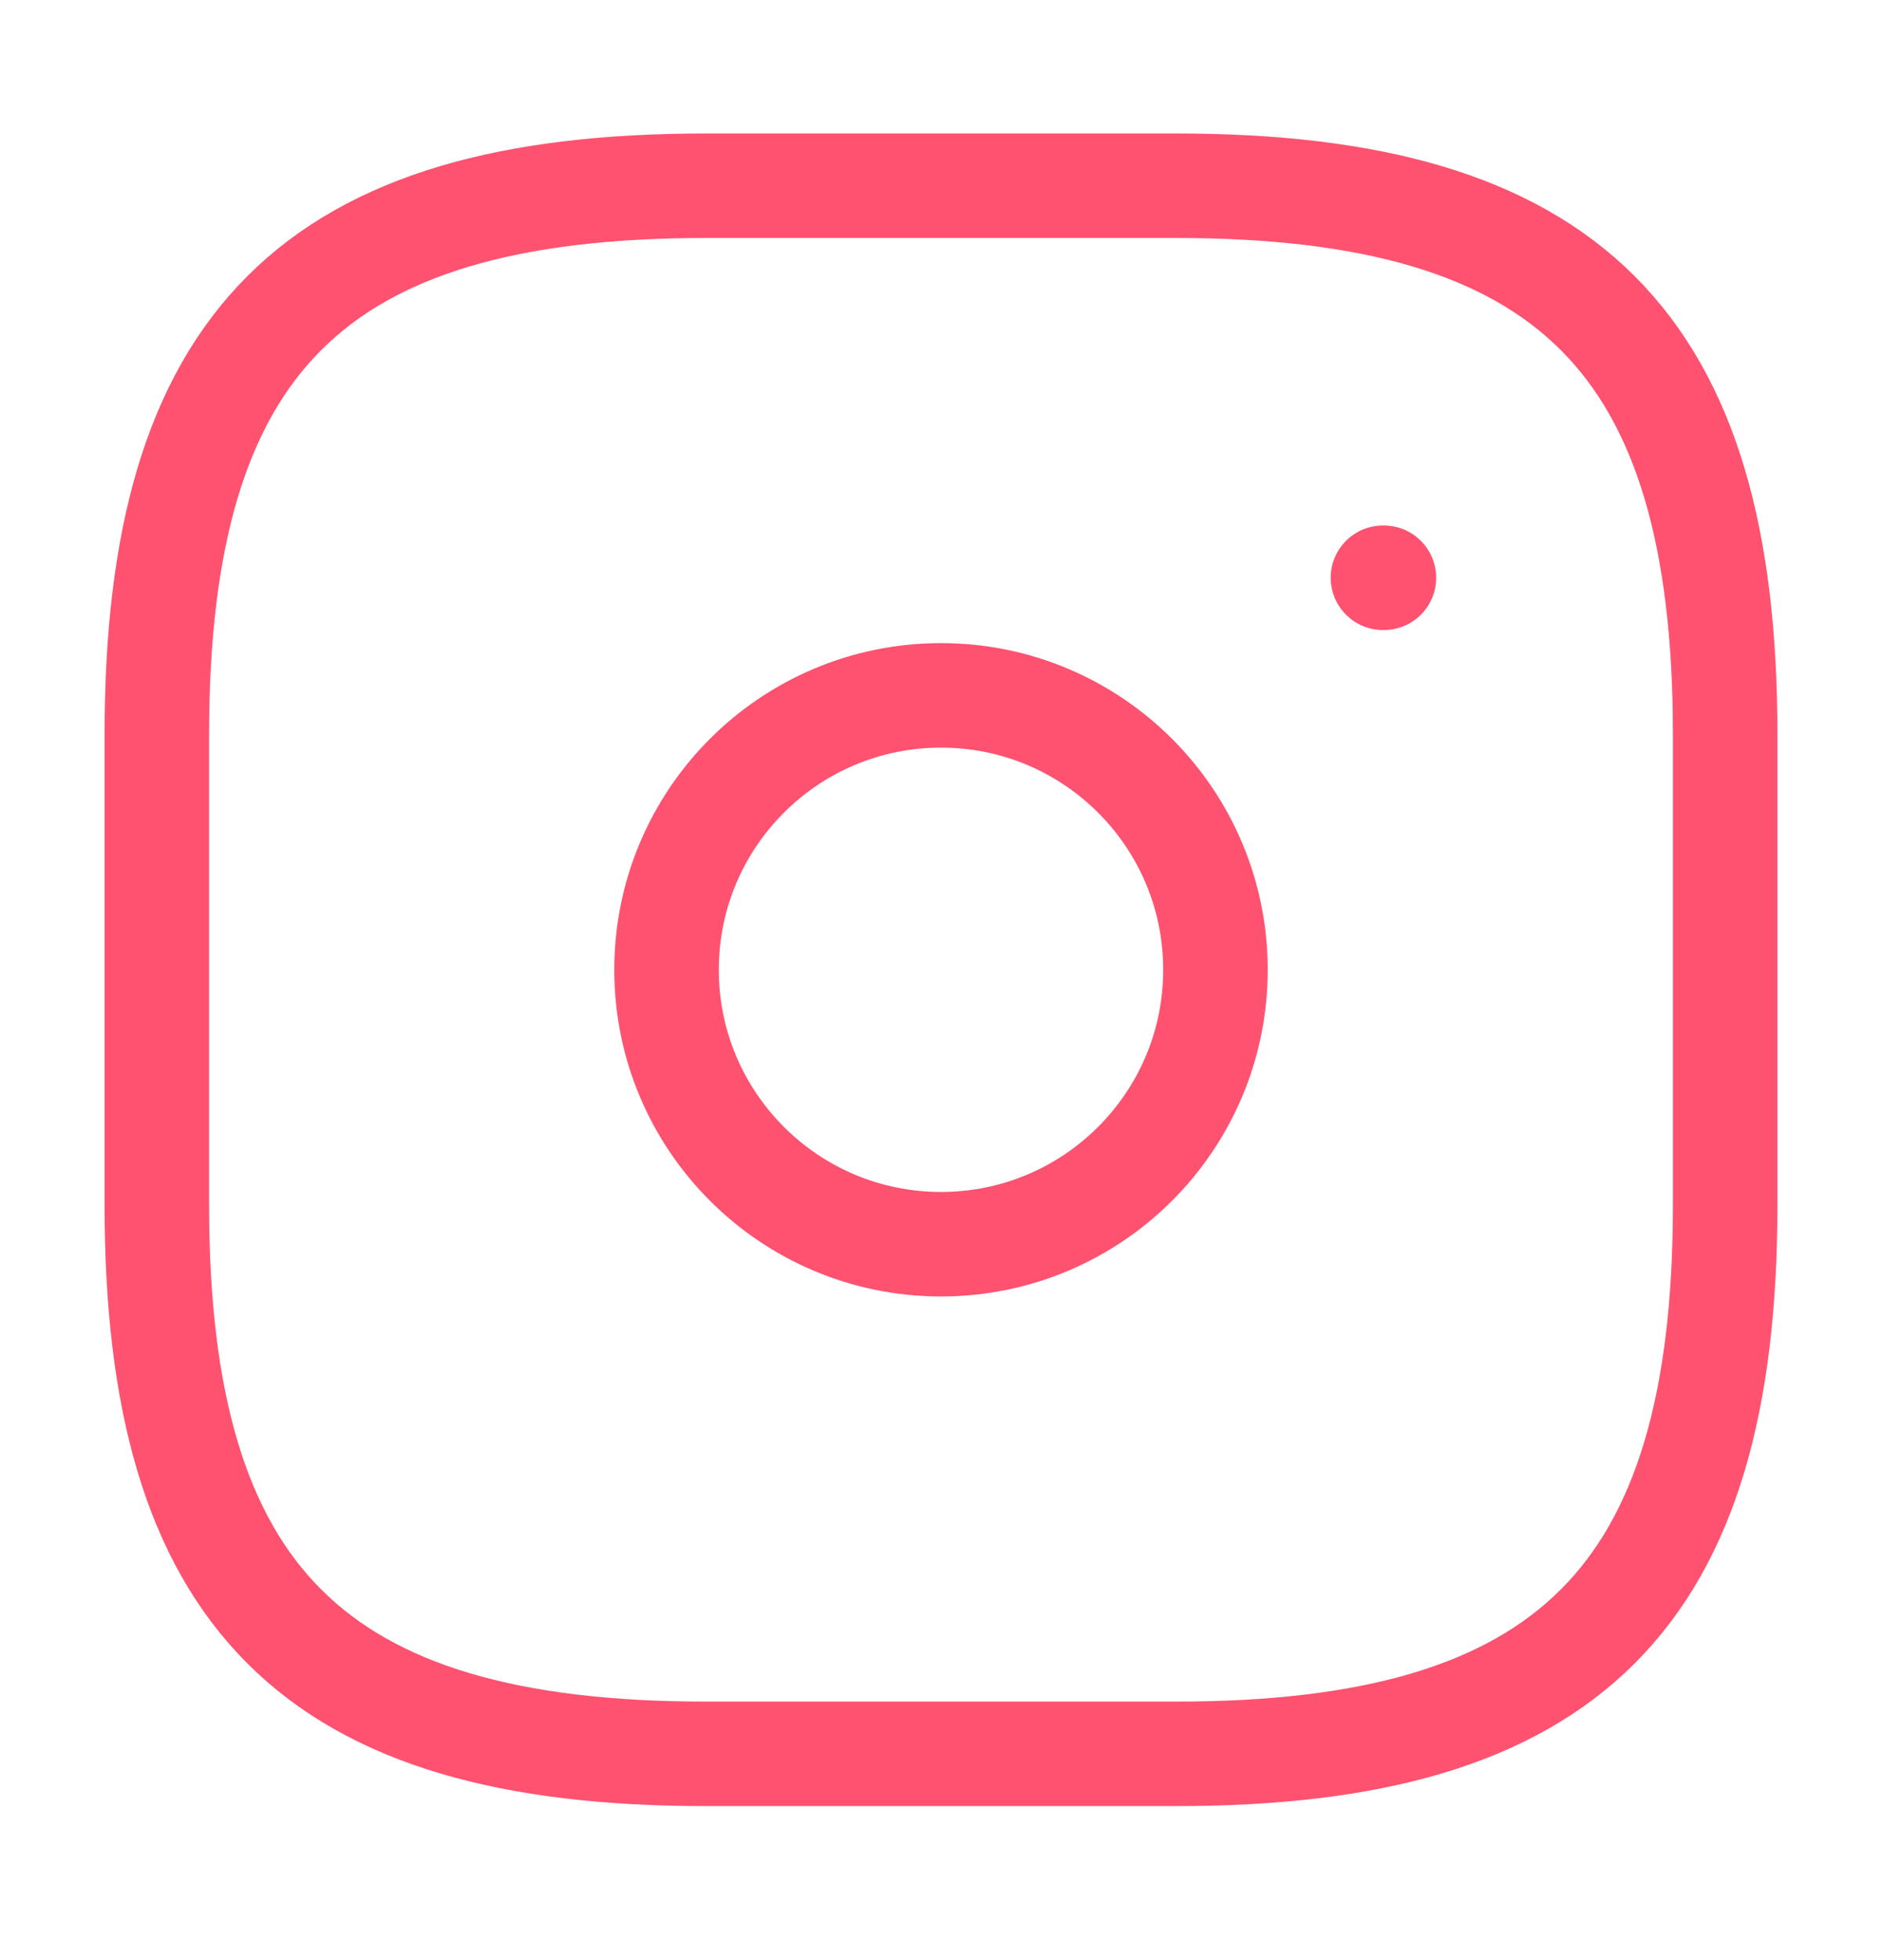<svg width="24" height="25" viewBox="0 0 24 25" fill="none" xmlns="http://www.w3.org/2000/svg">
<g id="instagram">
<path id="Vector" d="M9 22.369H15C20 22.369 22 20.369 22 15.369V9.369C22 4.369 20 2.369 15 2.369H9C4 2.369 2 4.369 2 9.369V15.369C2 20.369 4 22.369 9 22.369Z" stroke="#FF5271" stroke-width="1.333" stroke-linecap="round" stroke-linejoin="round"/>
<path id="Vector_2" d="M12 15.869C13.933 15.869 15.5 14.302 15.5 12.369C15.5 10.436 13.933 8.869 12 8.869C10.067 8.869 8.5 10.436 8.5 12.369C8.5 14.302 10.067 15.869 12 15.869Z" stroke="#FF5271" stroke-width="1.333" stroke-linecap="round" stroke-linejoin="round"/>
<path id="Vector_3" d="M17.636 7.369H17.648" stroke="#FF5271" stroke-width="1.333" stroke-linecap="round" stroke-linejoin="round"/>
</g>
</svg>
